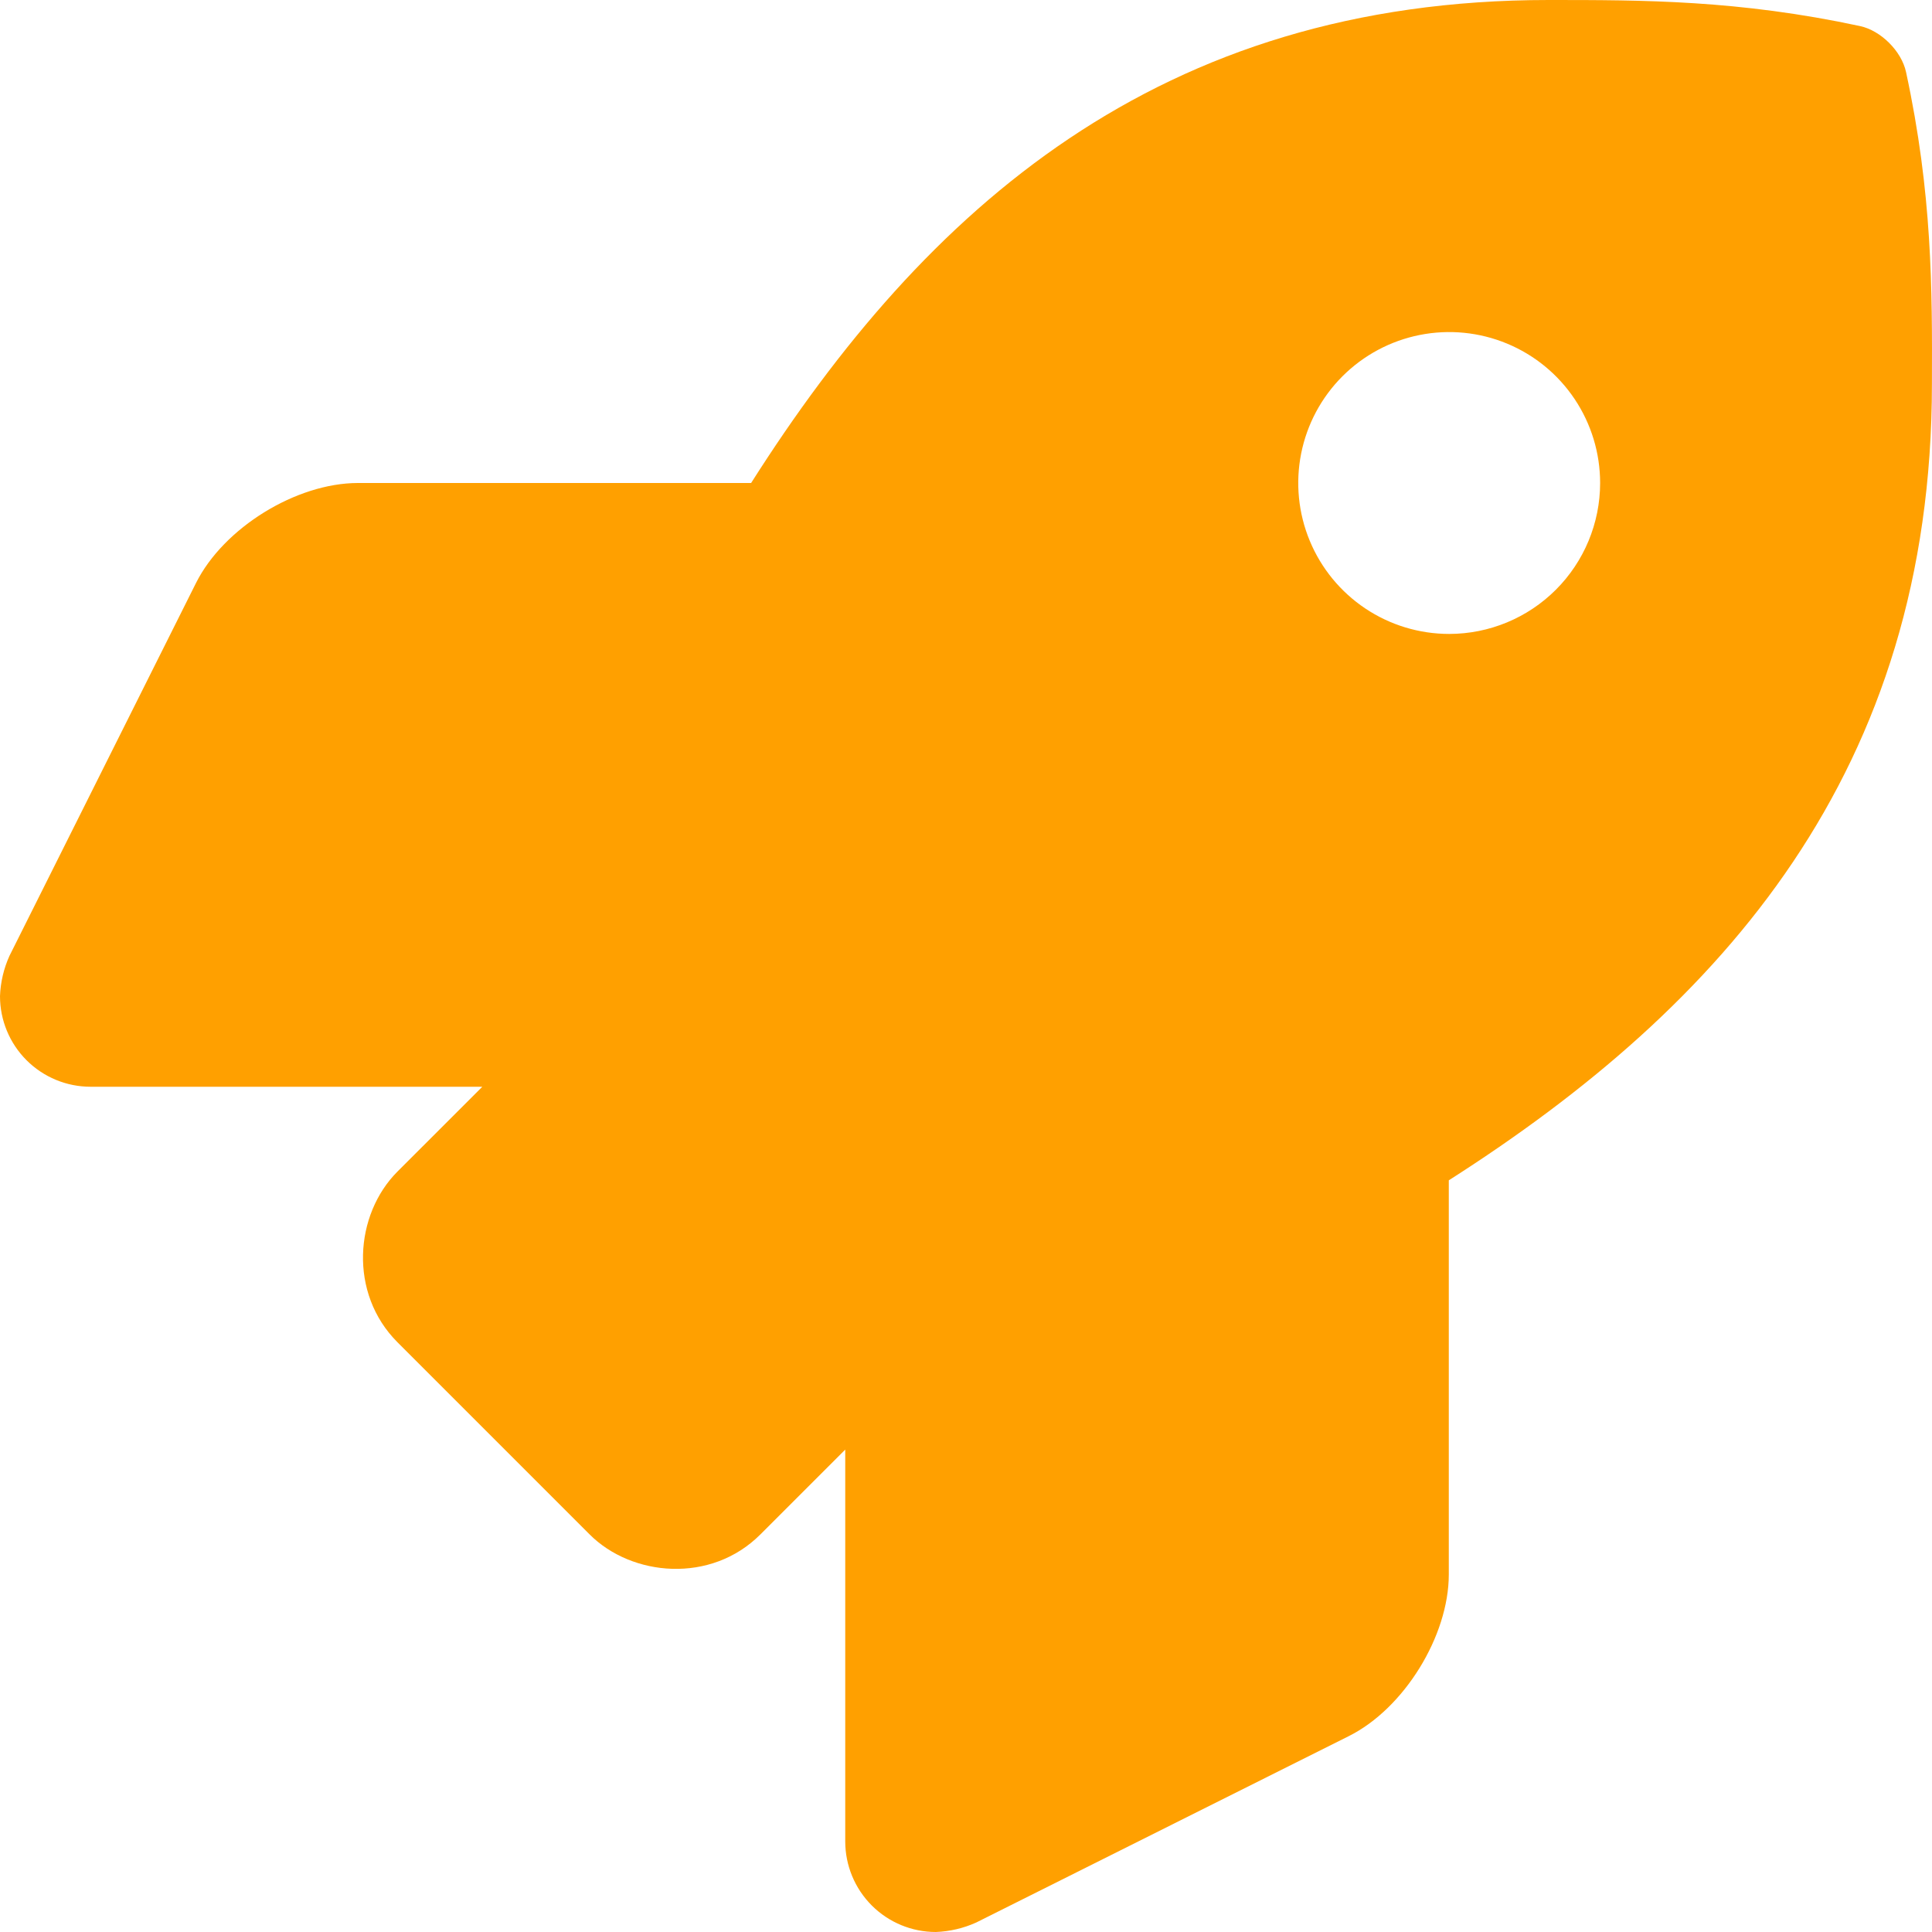 <svg width="514" height="514" viewBox="0 0 514 514" fill="none" xmlns="http://www.w3.org/2000/svg">
<path d="M507.093 19.168C505.899 13.616 500.409 8.125 494.839 6.933C462.516 0 437.208 0 412.011 0C308.375 0 246.227 55.419 199.83 128.5H95.208C78.797 128.516 59.513 140.421 52.154 155.088L2.525 254.286C0.992 257.669 0.134 261.319 0 265.031C0.002 271.422 2.542 277.549 7.062 282.068C11.581 286.586 17.709 289.124 24.1 289.125H128.315L105.753 311.682C94.344 323.087 92.706 344.065 105.753 357.108L156.856 408.213C168.056 419.445 189.138 421.421 202.31 408.213L224.873 385.657V489.906C224.875 496.297 227.415 502.424 231.934 506.943C236.453 511.461 242.582 513.999 248.972 514C252.685 513.863 256.336 513.005 259.721 511.475L358.835 461.891C373.521 454.566 385.446 435.287 385.446 418.864V314.019C458.327 267.525 513.981 205.189 513.981 102.1C514.076 76.799 514.076 51.497 507.093 19.168ZM385.54 168.656C377.599 168.654 369.836 166.298 363.234 161.884C356.631 157.47 351.486 151.198 348.448 143.86C345.41 136.523 344.616 128.449 346.167 120.66C347.717 112.871 351.543 105.717 357.159 100.102C362.775 94.487 369.93 90.663 377.72 89.115C385.509 87.566 393.583 88.362 400.92 91.401C408.257 94.441 414.528 99.588 418.94 106.191C423.352 112.795 425.706 120.558 425.706 128.5C425.7 139.15 421.466 149.362 413.935 156.891C406.403 164.421 396.19 168.653 385.54 168.656Z" fill="#FFA000"/>
</svg>
